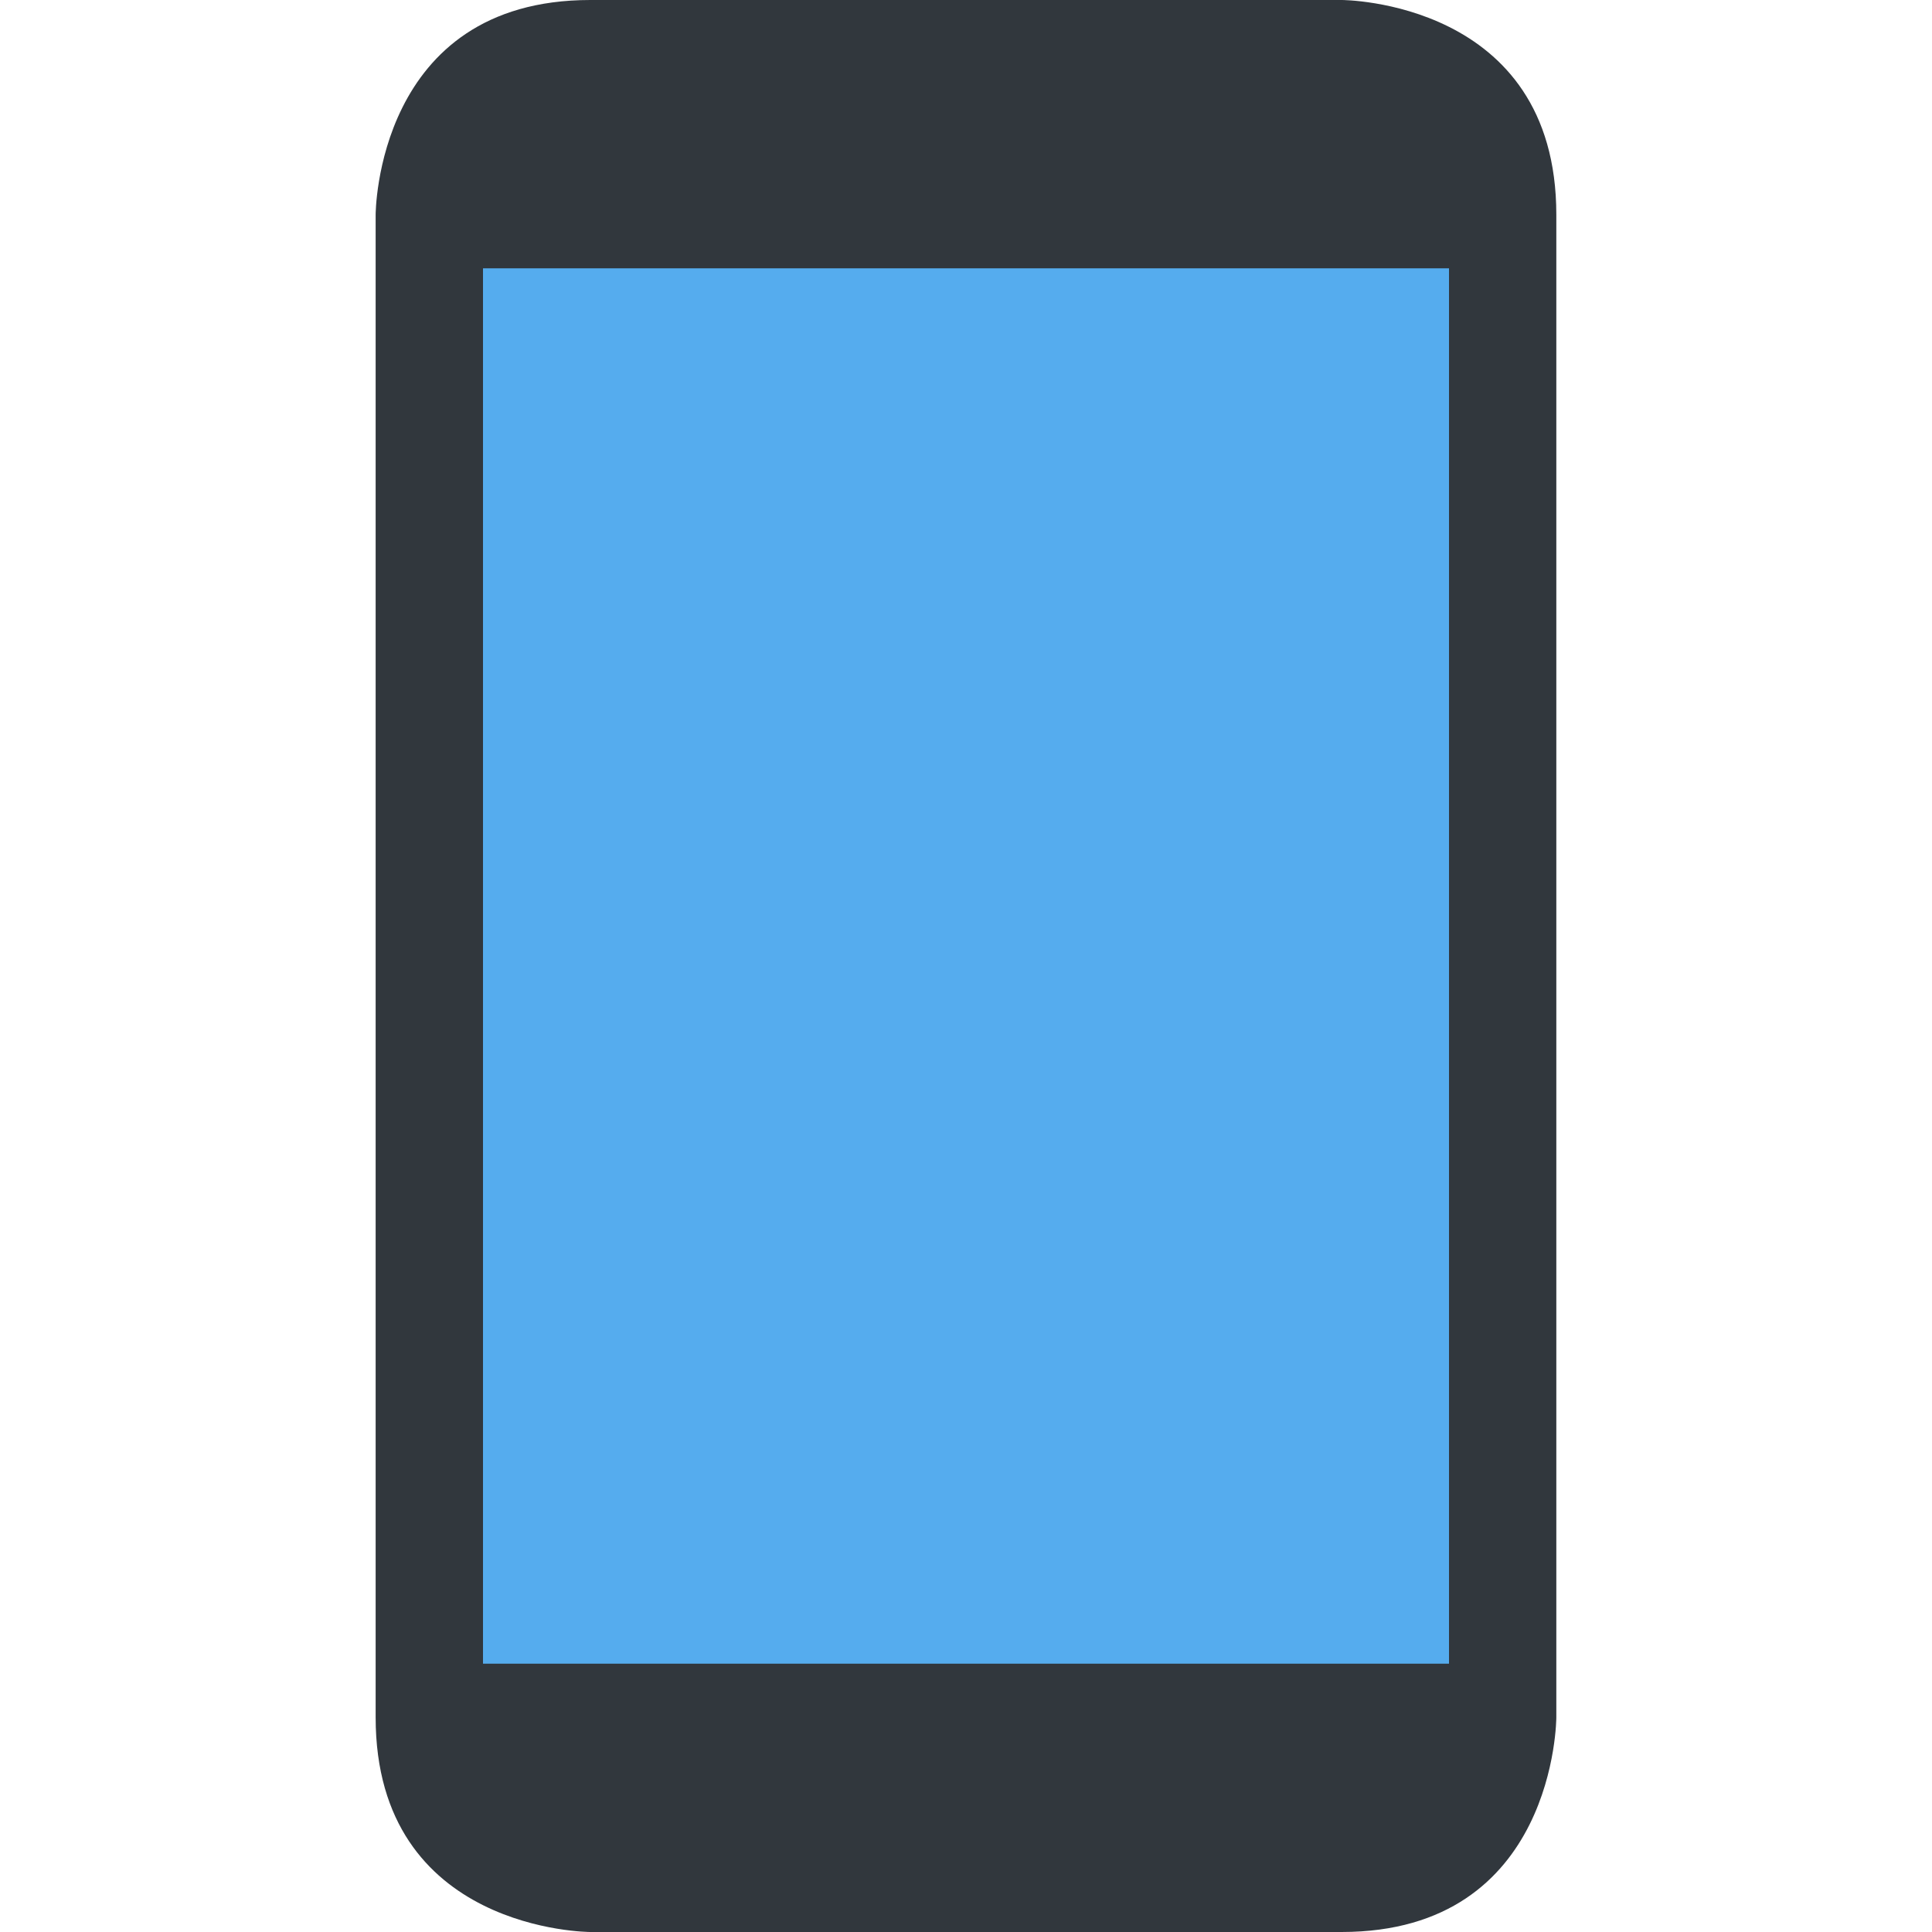<svg width="60" height="60" viewBox="0 0 60 60" fill="none" xmlns="http://www.w3.org/2000/svg">
<path d="M18.333 60C18.333 60 11.666 60 11.666 53.333V6.667C11.666 6.667 11.666 0 18.333 0H41.666C41.666 0 48.333 0 48.333 6.667V53.333C48.333 53.333 48.333 60 41.666 60H18.333Z" fill="#31373D"/>
<path d="M15 8.333H45V51.667H15V8.333Z" fill="#55ACEE"/>
</svg>
